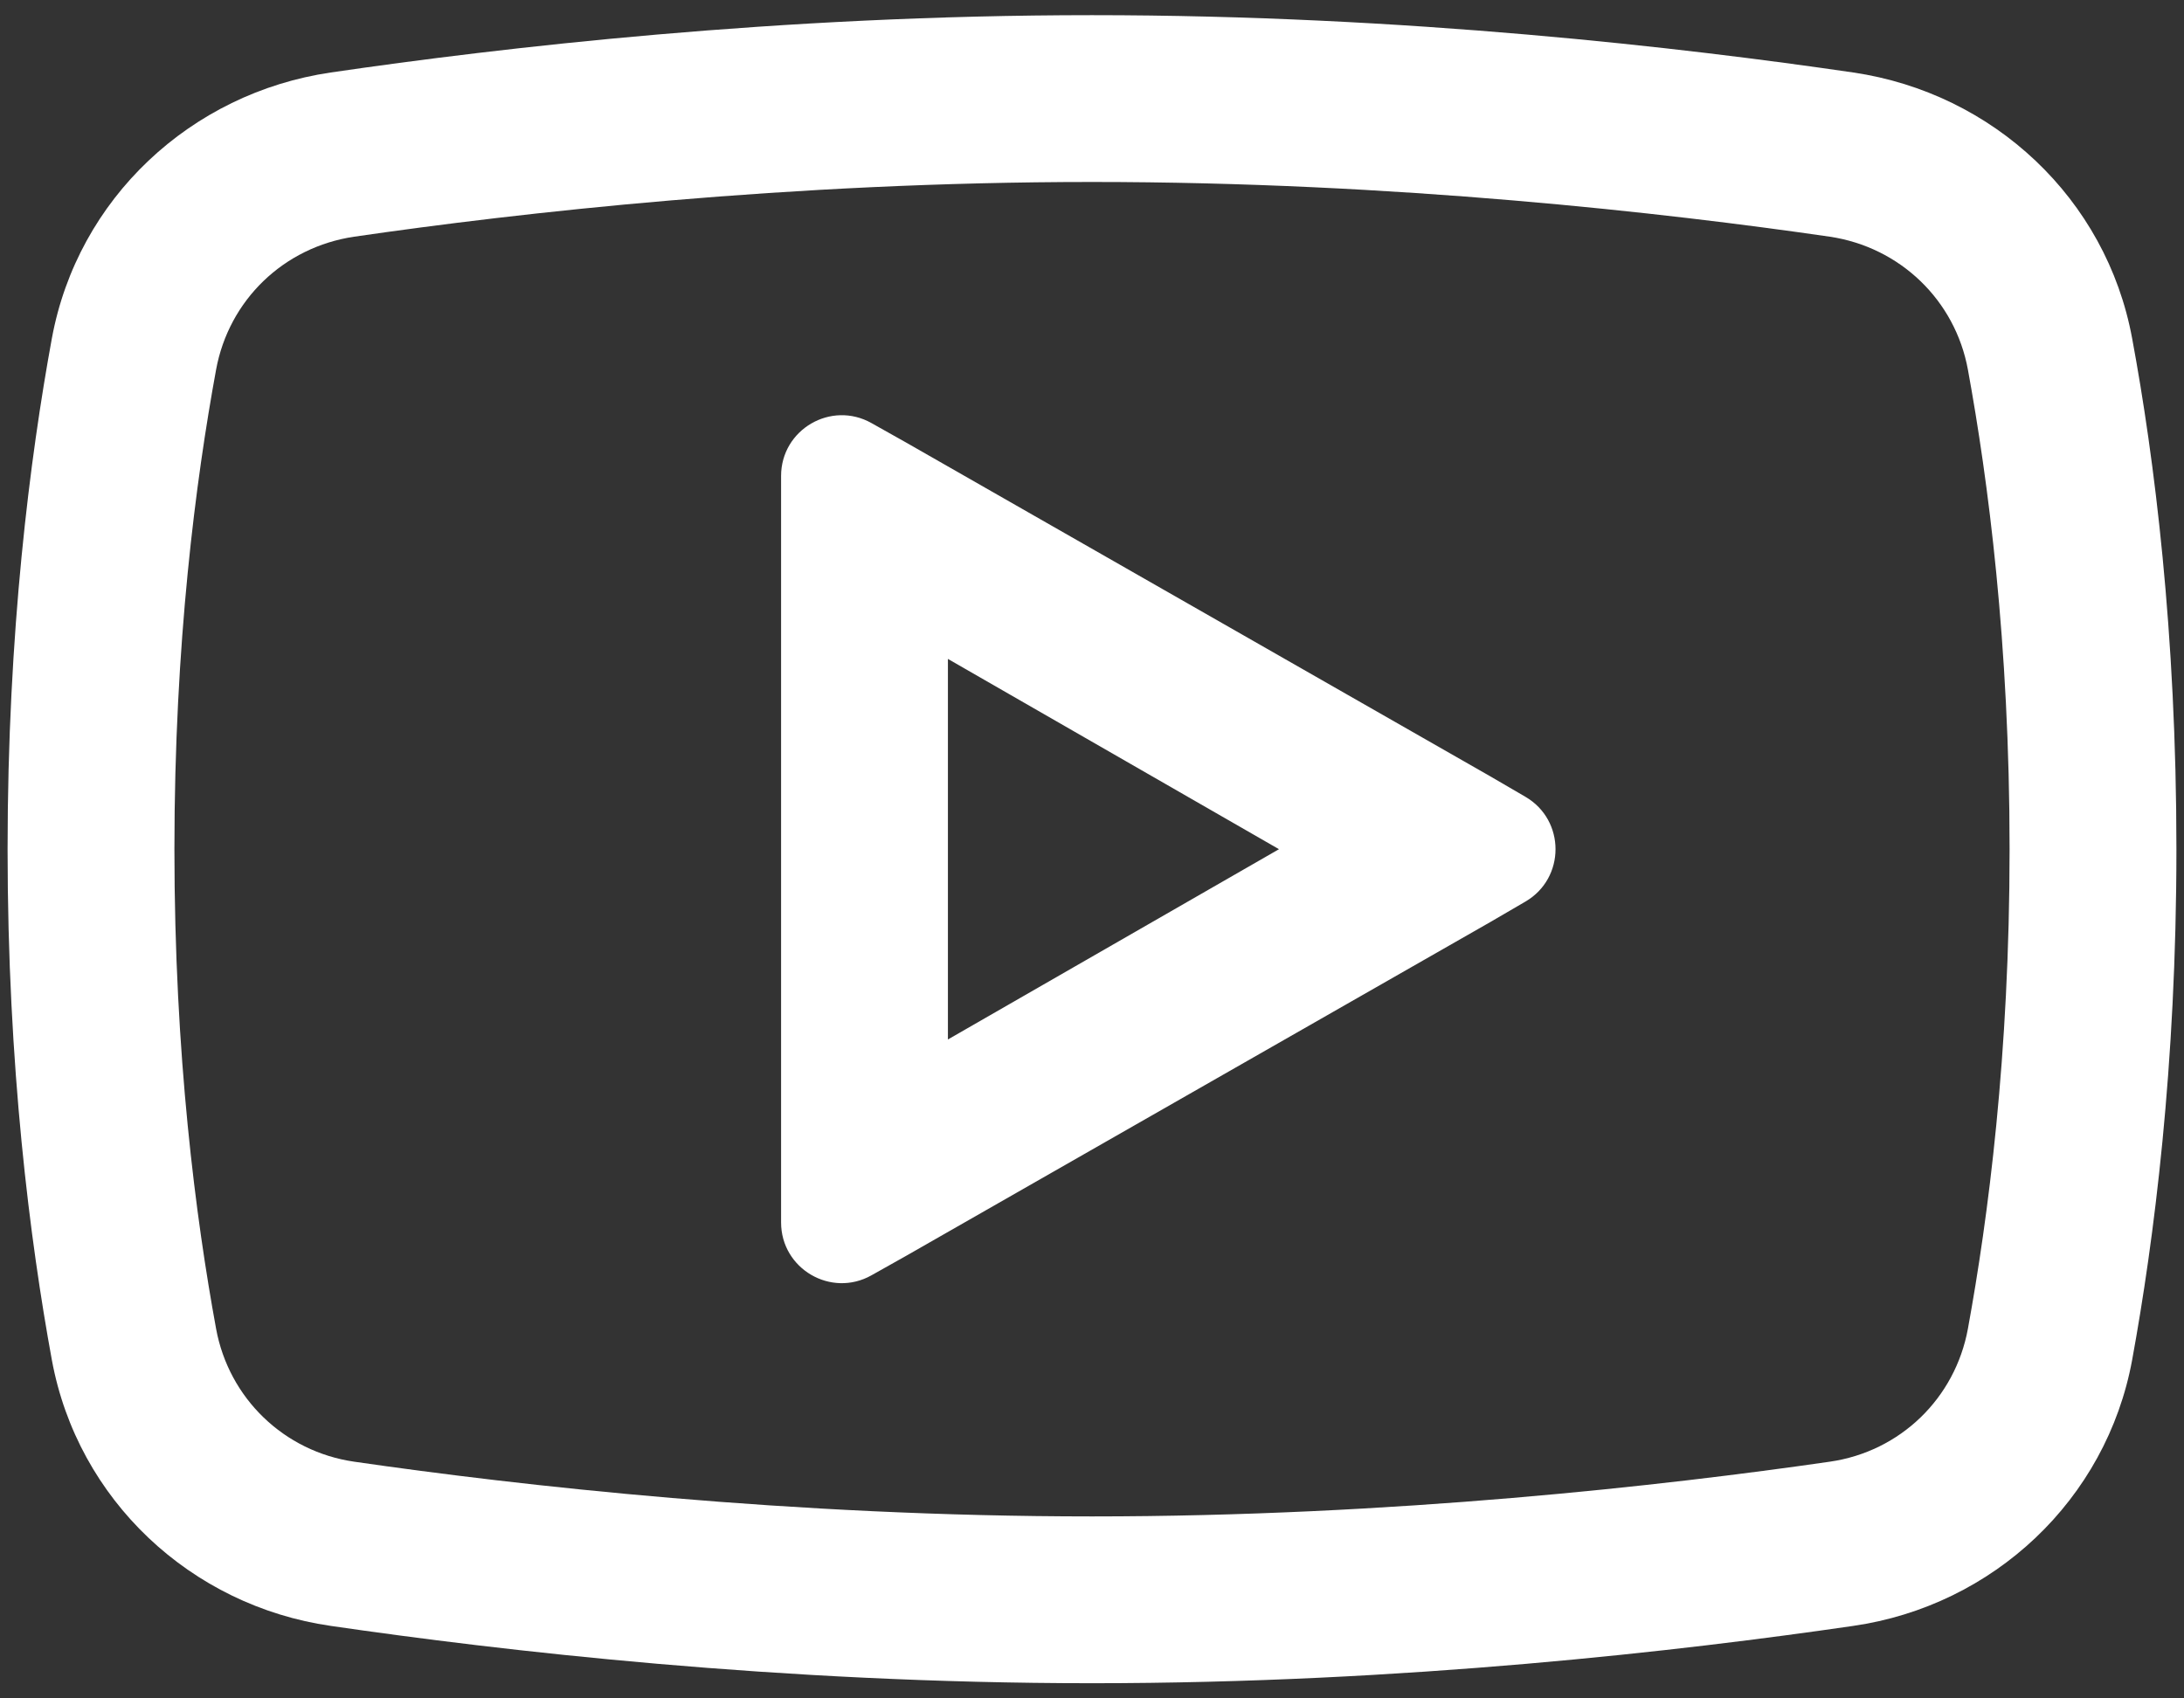 <svg viewBox="0 0 36 28" fill="none" xmlns="http://www.w3.org/2000/svg">
    <rect x="0" y="0" width="36" height="28" fill="#333333" stroke="none"/>
    <path d="M18 0.25C12.822 0.25 8.246 0.787 5.453 1.195C3.144 1.534 1.28 3.274 0.855 5.578C0.496 7.539 0.125 10.407 0.125 14C0.125 17.593 0.496 20.461 0.855 22.422C1.28 24.726 3.144 26.472 5.453 26.805C8.257 27.213 12.849 27.75 18 27.75C23.151 27.75 27.743 27.213 30.547 26.805C32.856 26.472 34.72 24.726 35.145 22.422C35.504 20.456 35.875 17.582 35.875 14C35.875 10.418 35.51 7.544 35.145 5.578C34.72 3.274 32.856 1.534 30.547 1.195C27.754 0.787 23.178 0.25 18 0.25ZM18 3C22.995 3 27.459 3.51 30.16 3.902C31.32 4.074 32.228 4.95 32.438 6.094C32.77 7.909 33.125 10.6 33.125 14C33.125 17.395 32.77 20.091 32.438 21.906C32.228 23.05 31.326 23.931 30.16 24.098C27.448 24.49 22.963 25 18 25C13.037 25 8.547 24.49 5.84 24.098C4.68 23.931 3.772 23.05 3.562 21.906C3.229 20.091 2.875 17.405 2.875 14C2.875 10.589 3.229 7.909 3.562 6.094C3.772 4.95 4.674 4.074 5.84 3.902C8.536 3.51 13.005 3 18 3ZM14.365 6.975C13.699 6.6 12.875 7.082 12.875 7.847V20.153C12.875 20.918 13.699 21.4 14.365 21.025L14.938 20.703L24.562 15.203L25.144 14.864C25.806 14.478 25.806 13.522 25.144 13.136L24.562 12.797L14.938 7.297L14.365 6.975ZM15.625 10.863L21.082 14L15.625 17.137V10.863Z" fill="white"/>
</svg>
